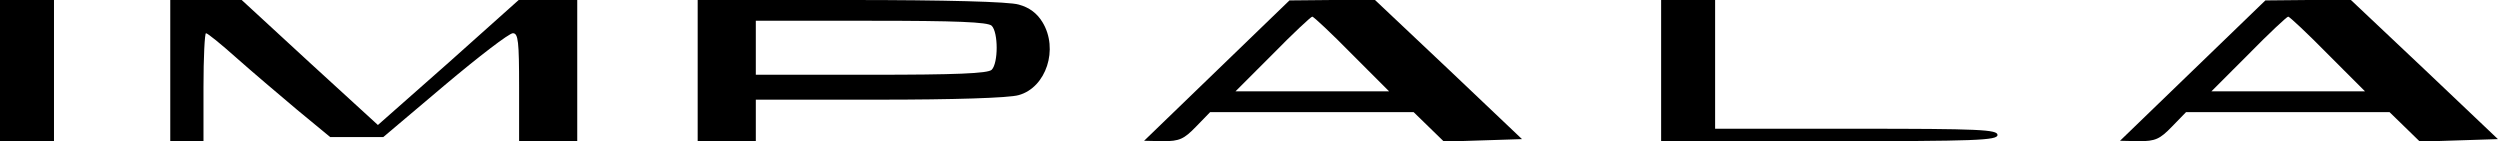 <?xml version="1.0" encoding="UTF-8" standalone="no"?> <svg xmlns="http://www.w3.org/2000/svg" version="1.0" width="602pt" height="34pt" viewBox="0 0 602 34" preserveAspectRatio="xMidYMid meet"><g transform="translate(0,34) scale(0.1,-0.1)" fill="#000000" stroke="none"><path d="M0 170 l0 -170 65 0 65 0 0 170 0 170 -65 0 -65 0 0 -170z"></path><path d="M410 170 l0 -170 40 0 40 0 0 130 c0 72 3 130 6 130 4 0 36 -26 73 -59 36 -32 102 -88 146 -125 l80 -66 64 0 64 0 148 125 c82 69 155 125 164 125 13 0 15 -20 15 -130 l0 -130 70 0 70 0 0 170 0 170 -70 0 -71 0 -169 -151 -170 -150 -164 150 -164 151 -86 0 -86 0 0 -170z"></path><path d="M1680 170 l0 -170 70 0 70 0 0 50 0 50 298 0 c175 0 312 4 335 11 66 18 97 111 57 176 -13 21 -31 35 -57 42 -23 7 -178 11 -405 11 l-368 0 0 -170z m708 108 c16 -16 16 -90 0 -106 -9 -9 -87 -12 -290 -12 l-278 0 0 65 0 65 278 0 c203 0 281 -3 290 -12z"></path><path d="M2930 170 l-175 -169 46 -1 c39 0 50 5 79 35 l34 35 245 0 245 0 36 -35 37 -36 94 3 94 3 -177 168 -177 167 -103 0 -103 -1 -175 -169z m325 40 l90 -90 -185 0 -185 0 90 90 c49 50 92 90 95 90 3 0 46 -40 95 -90z"></path><path d="M4000 170 l0 -170 405 0 c353 0 405 2 405 15 0 13 -44 15 -340 15 l-340 0 0 155 0 155 -65 0 -65 0 0 -170z"></path><path d="M5280 170 l-175 -169 46 -1 c39 0 50 5 79 35 l34 35 245 0 245 0 36 -35 37 -36 94 3 94 3 -177 168 -177 167 -103 0 -103 -1 -175 -169z m325 40 l90 -90 -185 0 -185 0 90 90 c49 50 92 90 95 90 3 0 46 -40 95 -90z"></path></g></svg> 